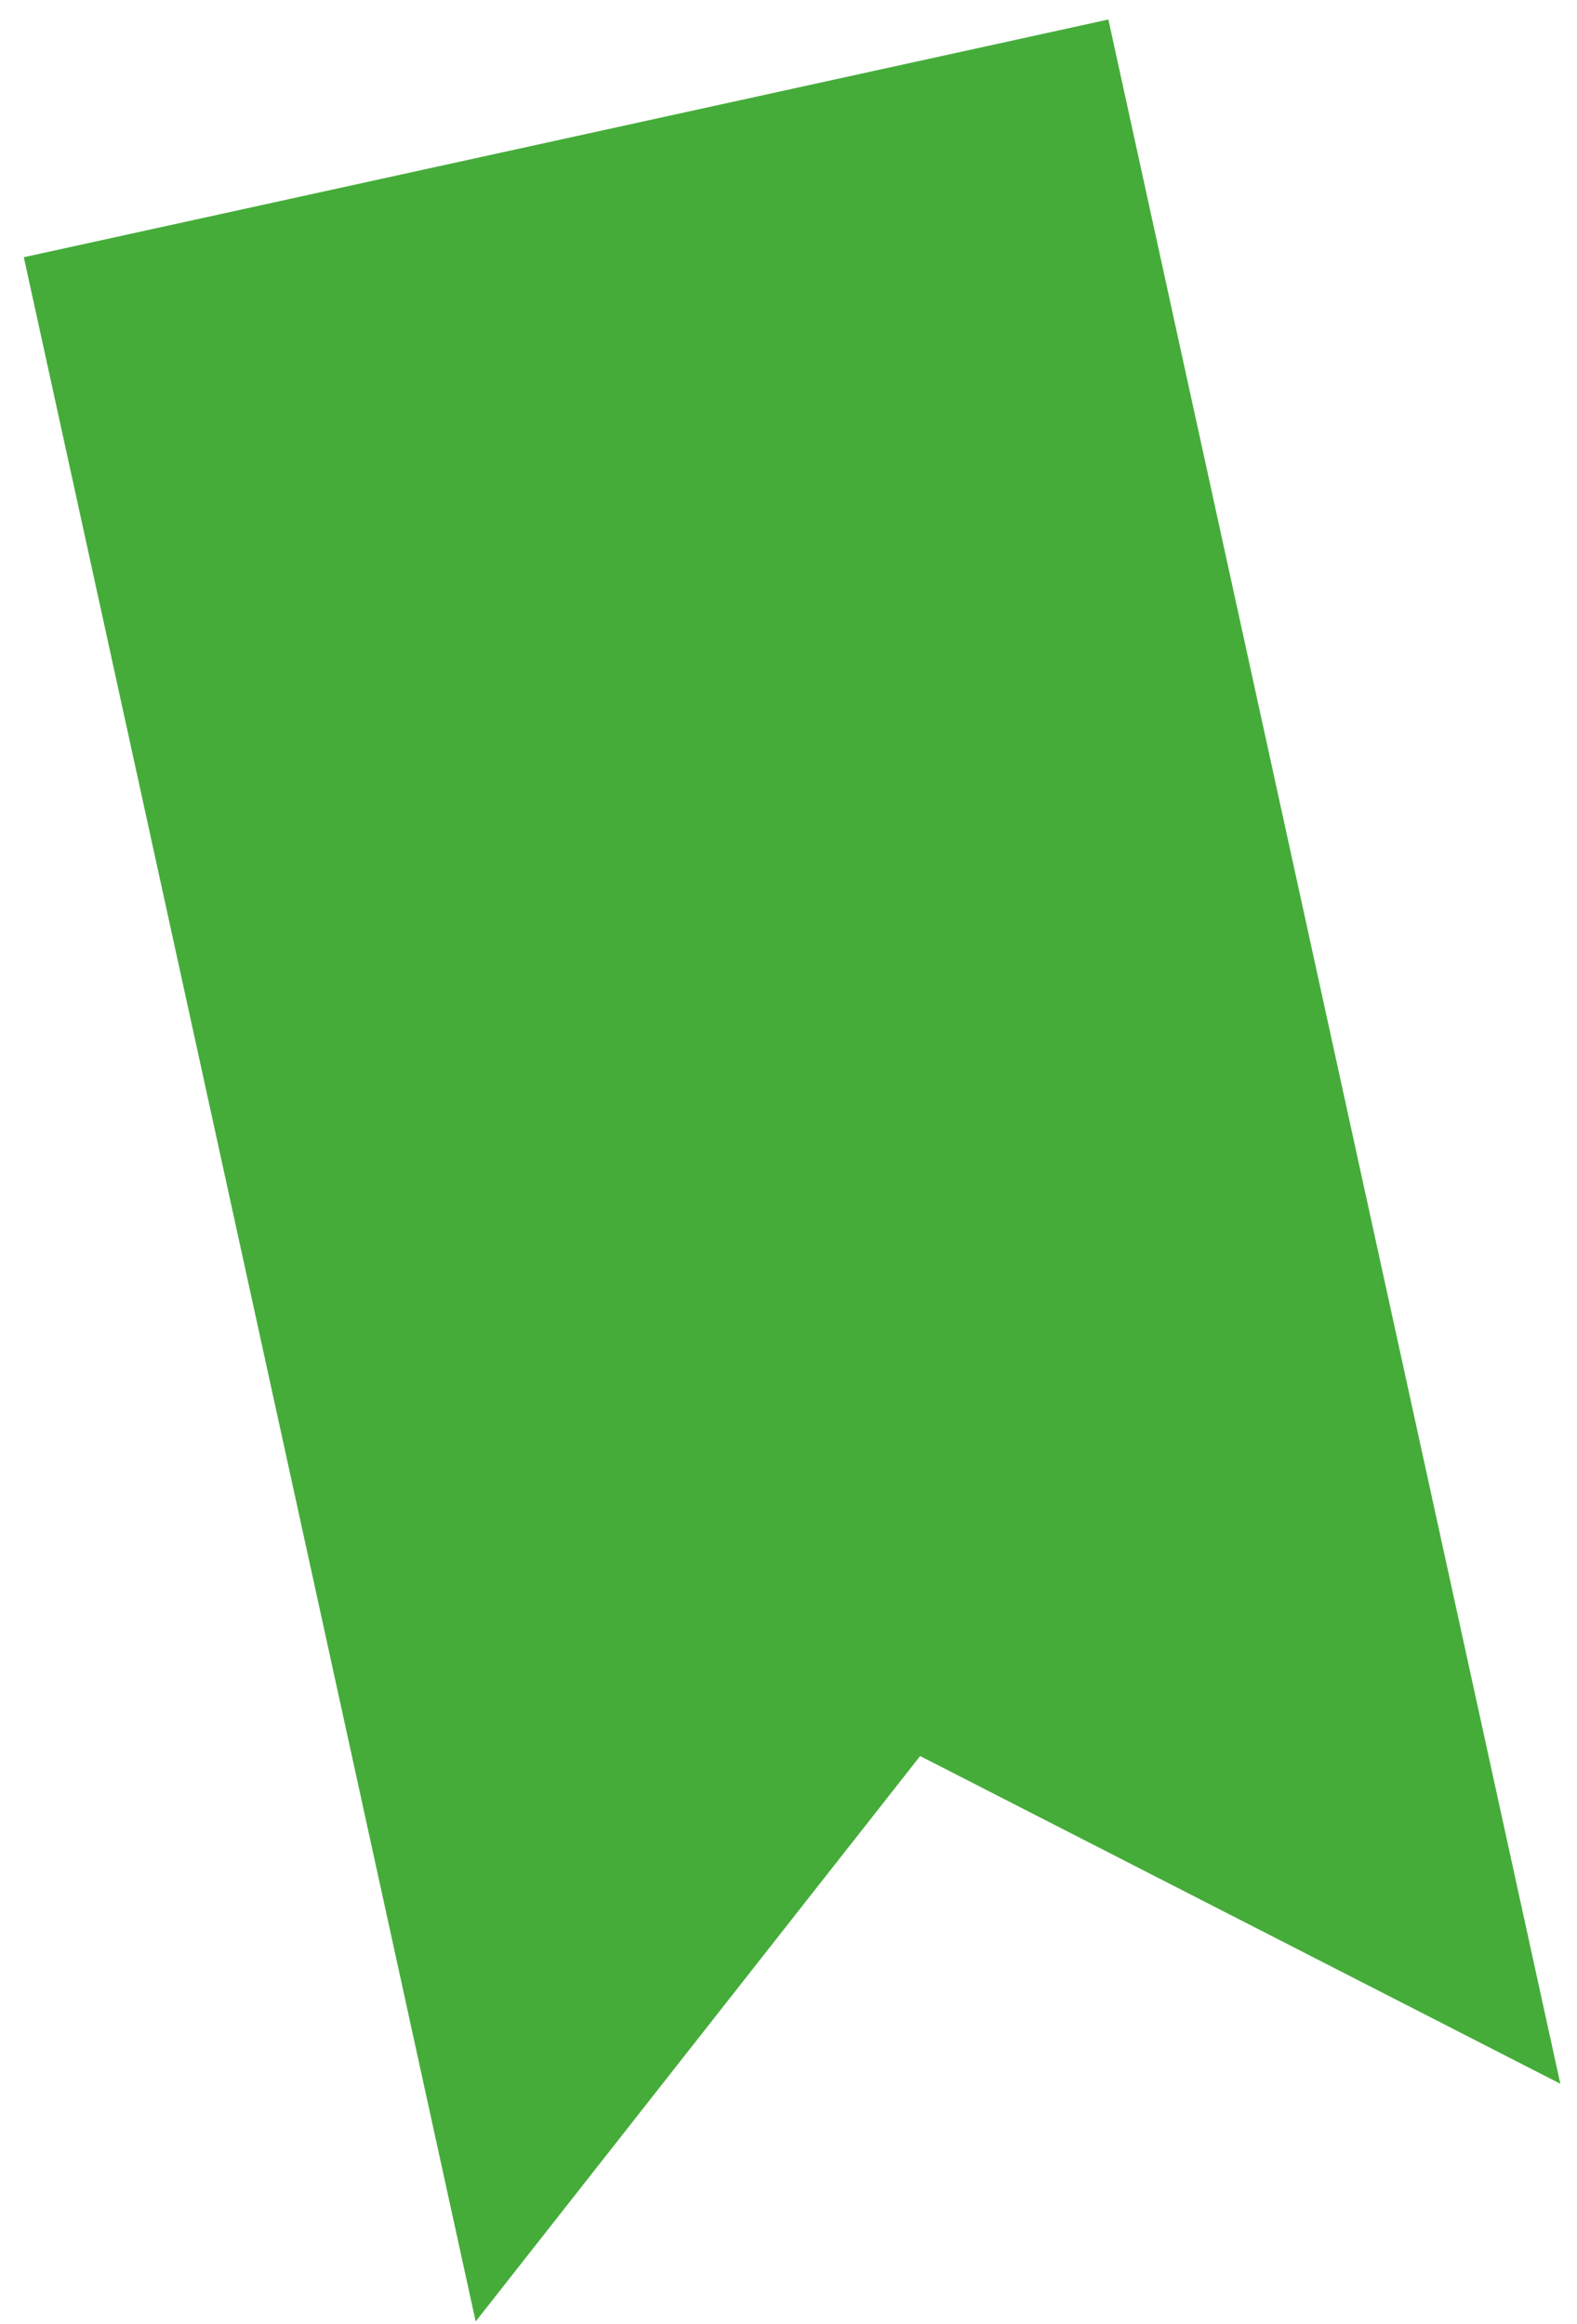 <svg width="19" height="28" viewBox="0 0 19 28" fill="none" xmlns="http://www.w3.org/2000/svg">
<path d="M18.799 25.104L11.086 21.156L5.731 27.968L0.287 3.099L13.354 0.235L18.799 25.104Z" fill="#45AC3A"/>
</svg>
